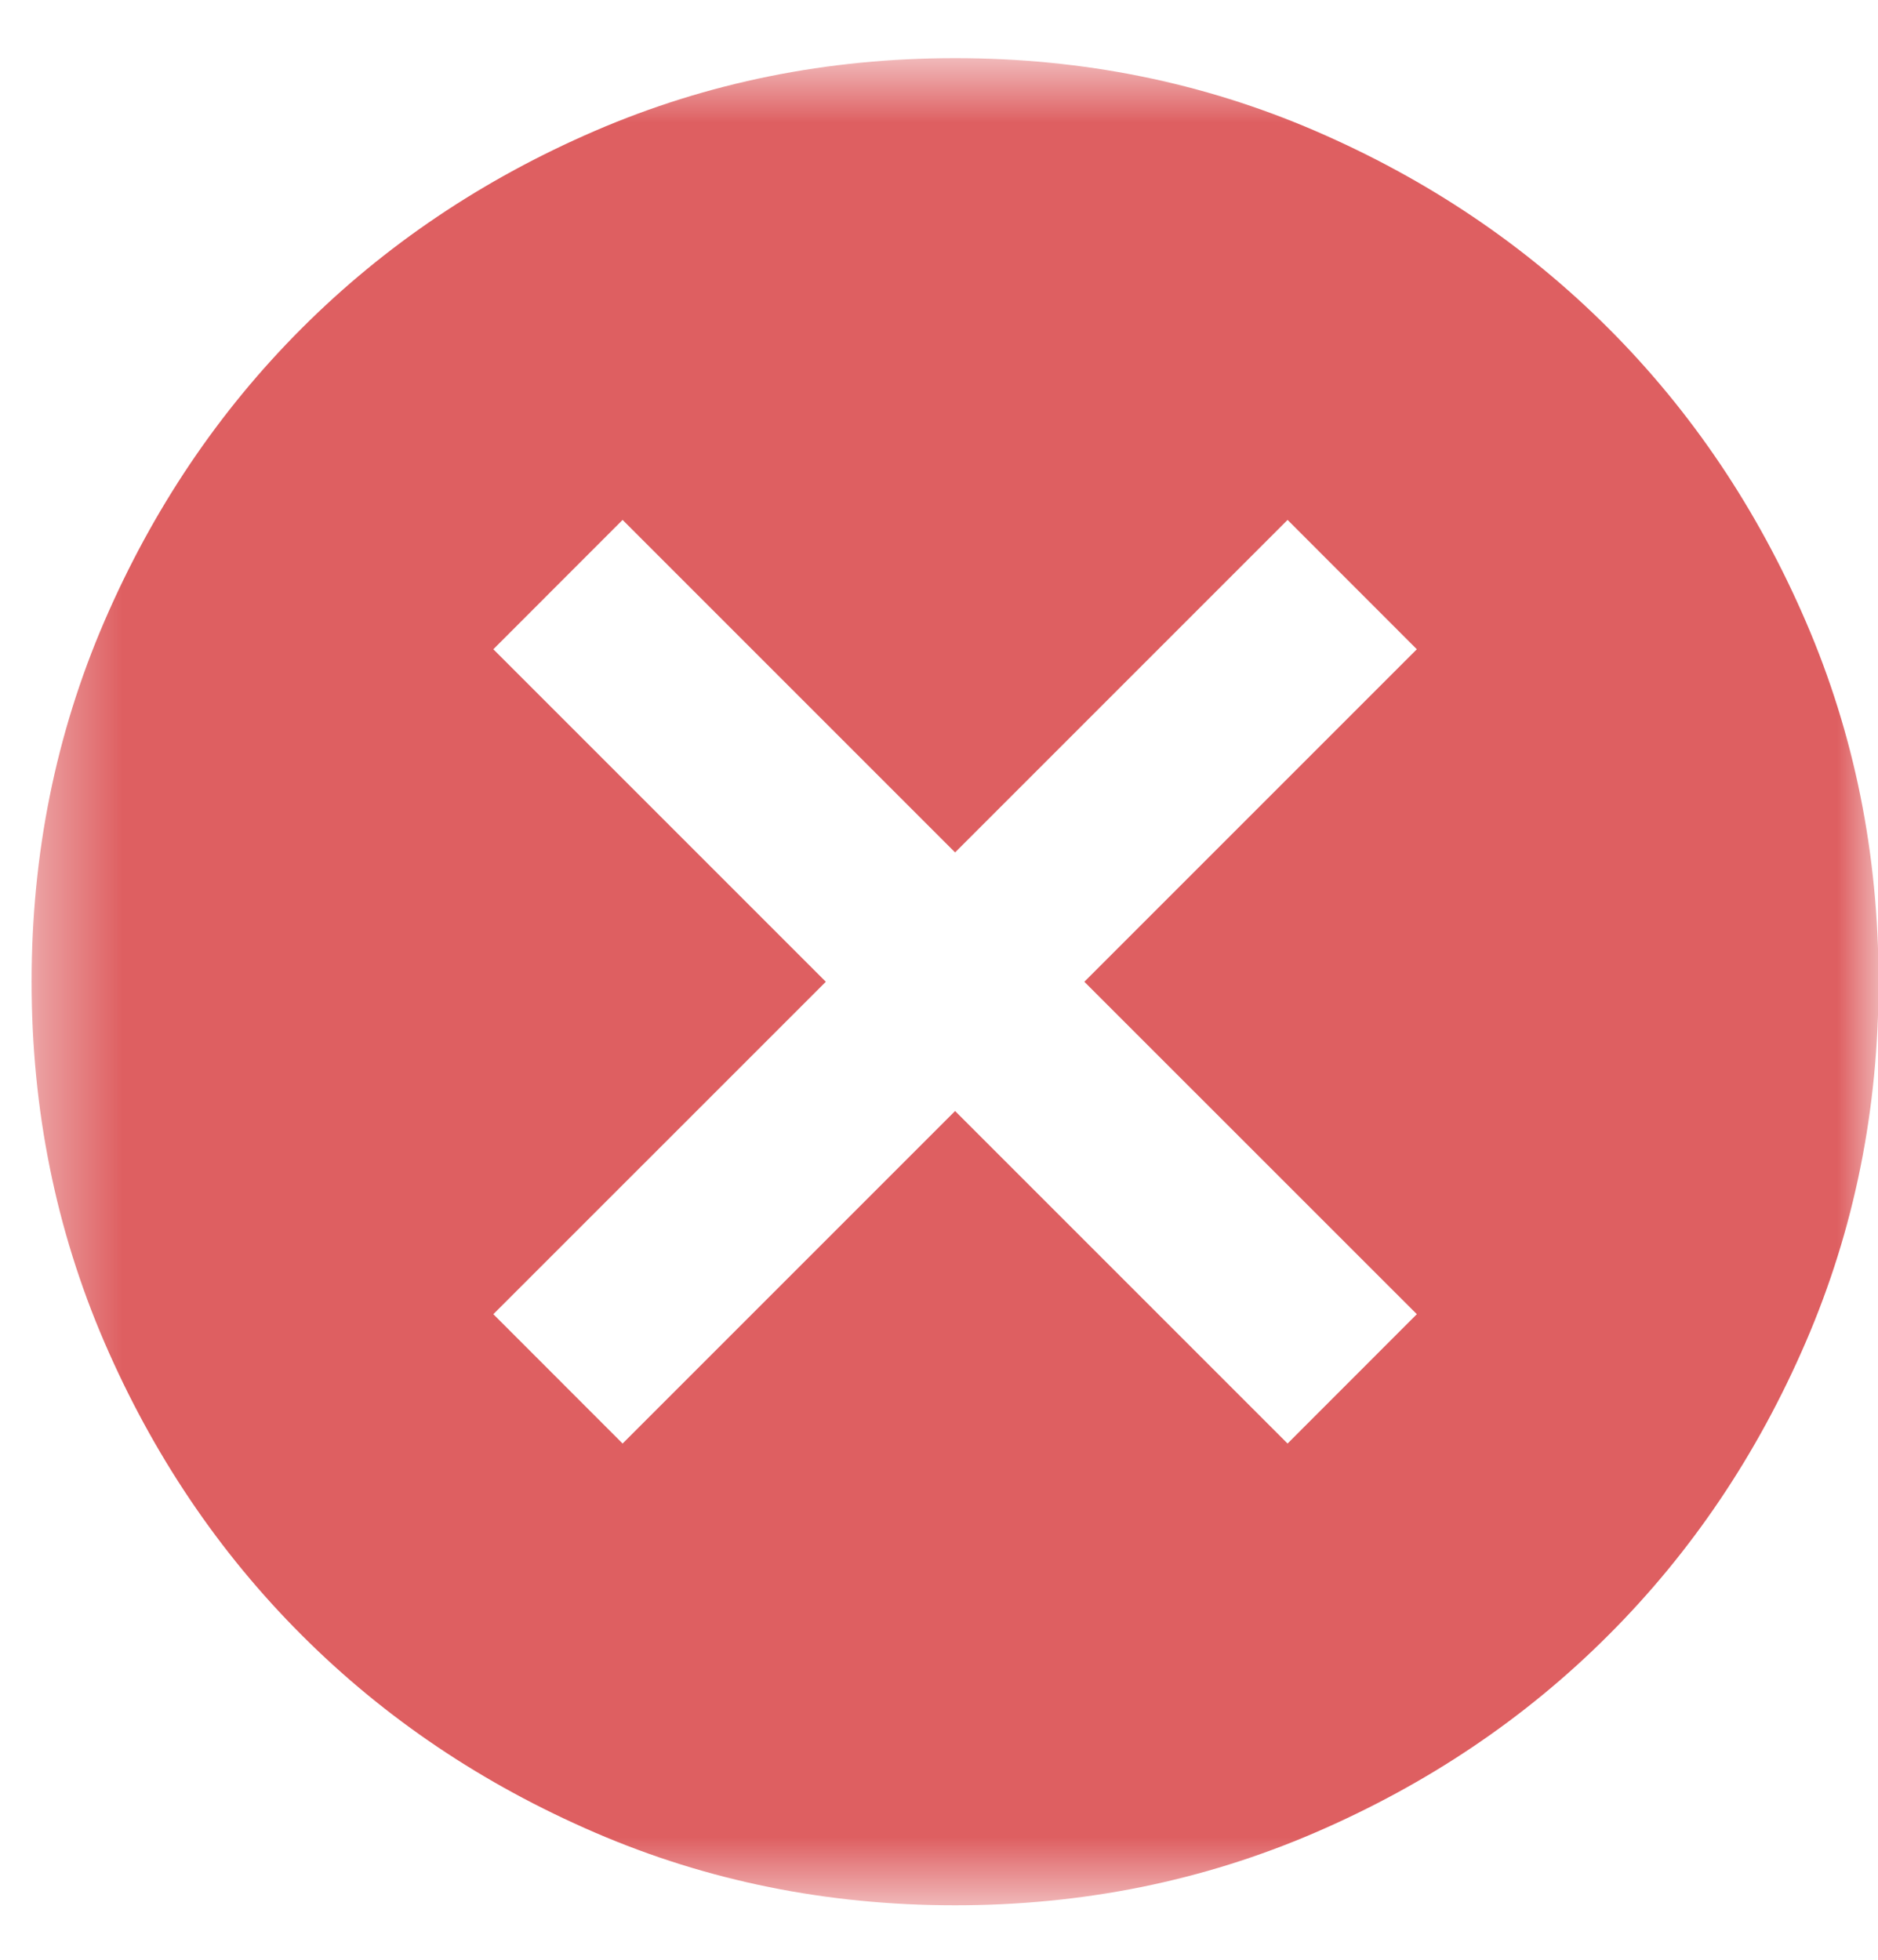 <svg width="23" height="24" viewBox="0 0 23 24" fill="none" xmlns="http://www.w3.org/2000/svg">
<mask id="mask0_245_128" style="mask-type:alpha" maskUnits="userSpaceOnUse" x="0" y="0" width="24" height="24">
<rect x="0.387" y="0.712" width="22.62" height="22.62" fill="#D9D9D9"/>
</mask>
<g mask="url(#mask0_245_128)">
<path d="M7.625 17.678L11.697 13.606L15.769 17.678L17.352 16.094L13.28 12.023L17.352 7.951L15.769 6.367L11.697 10.439L7.625 6.367L6.042 7.951L10.114 12.023L6.042 16.094L7.625 17.678ZM11.697 23.333C10.132 23.333 8.662 23.036 7.286 22.442C5.91 21.848 4.713 21.043 3.695 20.024C2.677 19.007 1.871 17.81 1.277 16.434C0.684 15.057 0.387 13.587 0.387 12.023C0.387 10.458 0.684 8.988 1.277 7.612C1.871 6.236 2.677 5.039 3.695 4.021C4.713 3.003 5.91 2.197 7.286 1.603C8.662 1.009 10.132 0.712 11.697 0.712C13.261 0.712 14.732 1.009 16.108 1.603C17.484 2.197 18.681 3.003 19.699 4.021C20.717 5.039 21.523 6.236 22.116 7.612C22.71 8.988 23.007 10.458 23.007 12.023C23.007 13.587 22.71 15.057 22.116 16.434C21.523 17.81 20.717 19.007 19.699 20.024C18.681 21.043 17.484 21.848 16.108 22.442C14.732 23.036 13.261 23.333 11.697 23.333Z" fill="#DE5F61"/>
</g>
</svg>
